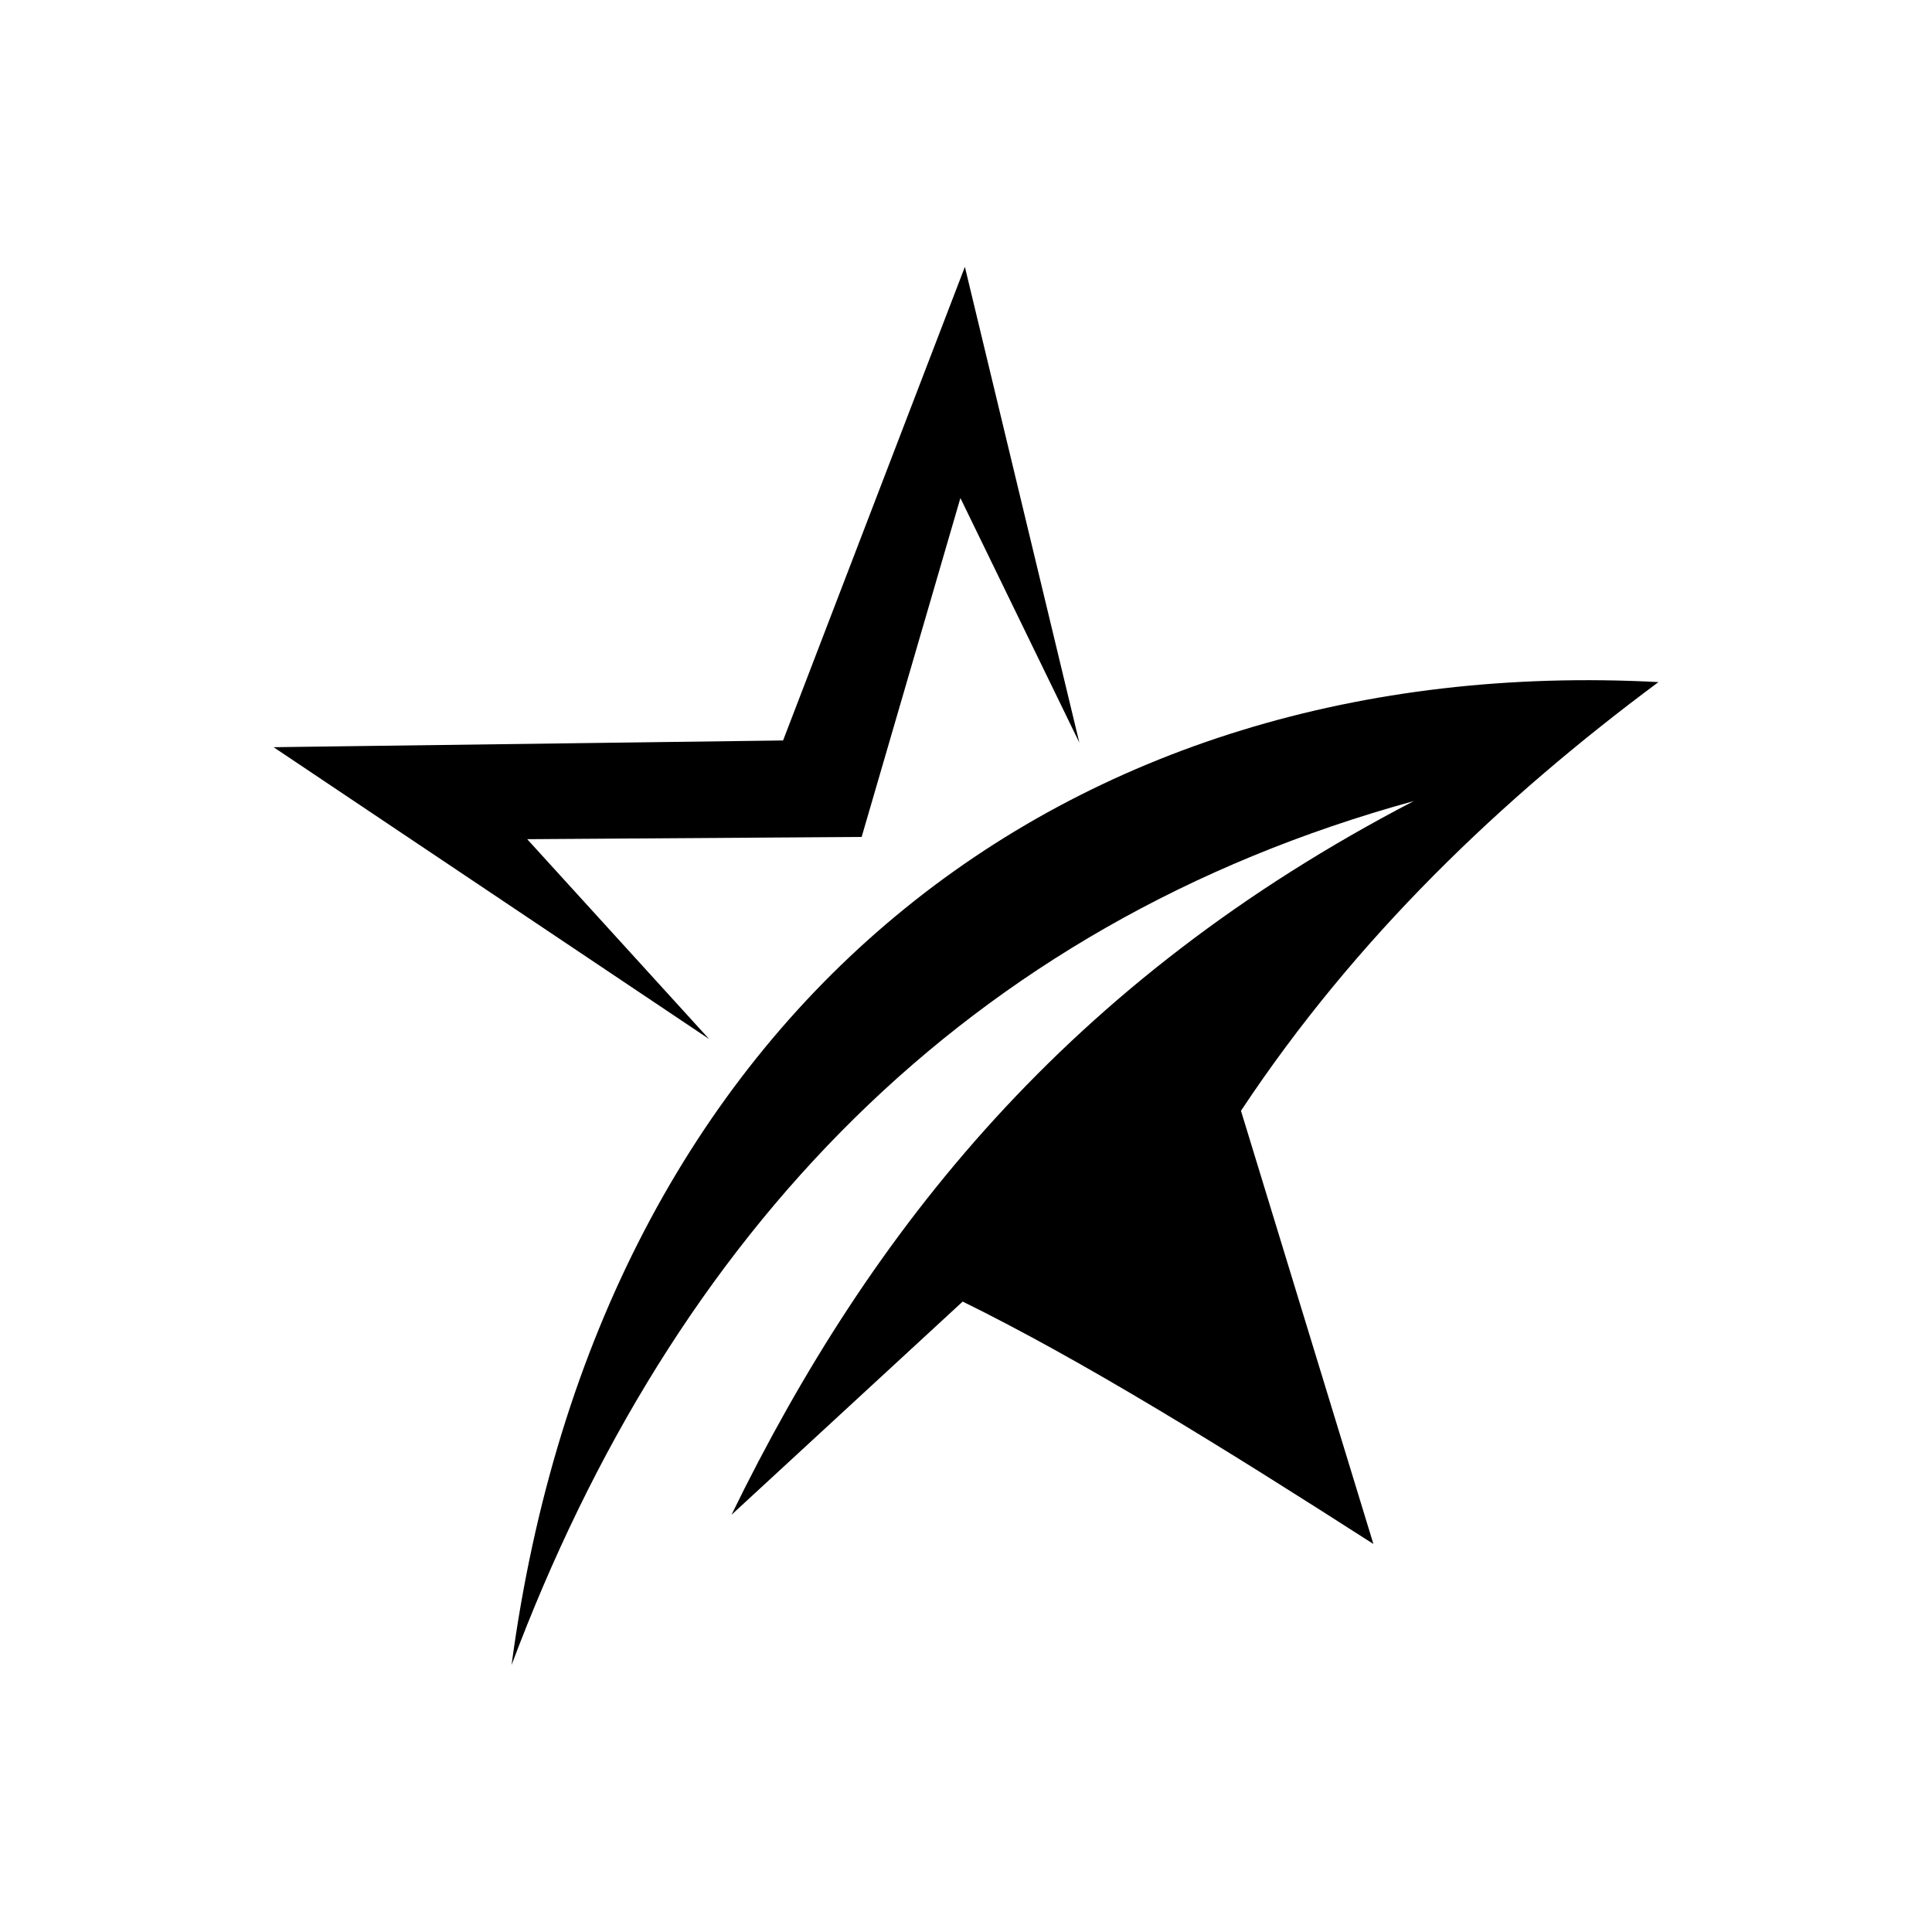 <?xml version="1.0" encoding="UTF-8"?>
<!-- The Best Svg Icon site in the world: iconSvg.co, Visit us! https://iconsvg.co -->
<svg fill="#000000" width="800px" height="800px" version="1.1" viewBox="144 144 512 512" xmlns="http://www.w3.org/2000/svg">
 <path d="m279.55 585.29c42.828-114.2 120.15-196.29 239.12-229-91.602 47.586-143.95 113.61-180.82 189.15l61.266-56.508c31.523 15.465 69 38.664 108.85 64.238l-35.094-114.8c30.336-45.801 69-82.68 110.64-113.61-157.03-8.328-280.75 86.844-303.95 260.53zm52.344-165.95-115.39-77.324 135.02-1.785 48.18-125.51 30.336 126.1-31.523-64.836-26.172 89.816-88.629 0.594 48.18 52.938z" fill-rule="evenodd"/>
</svg>